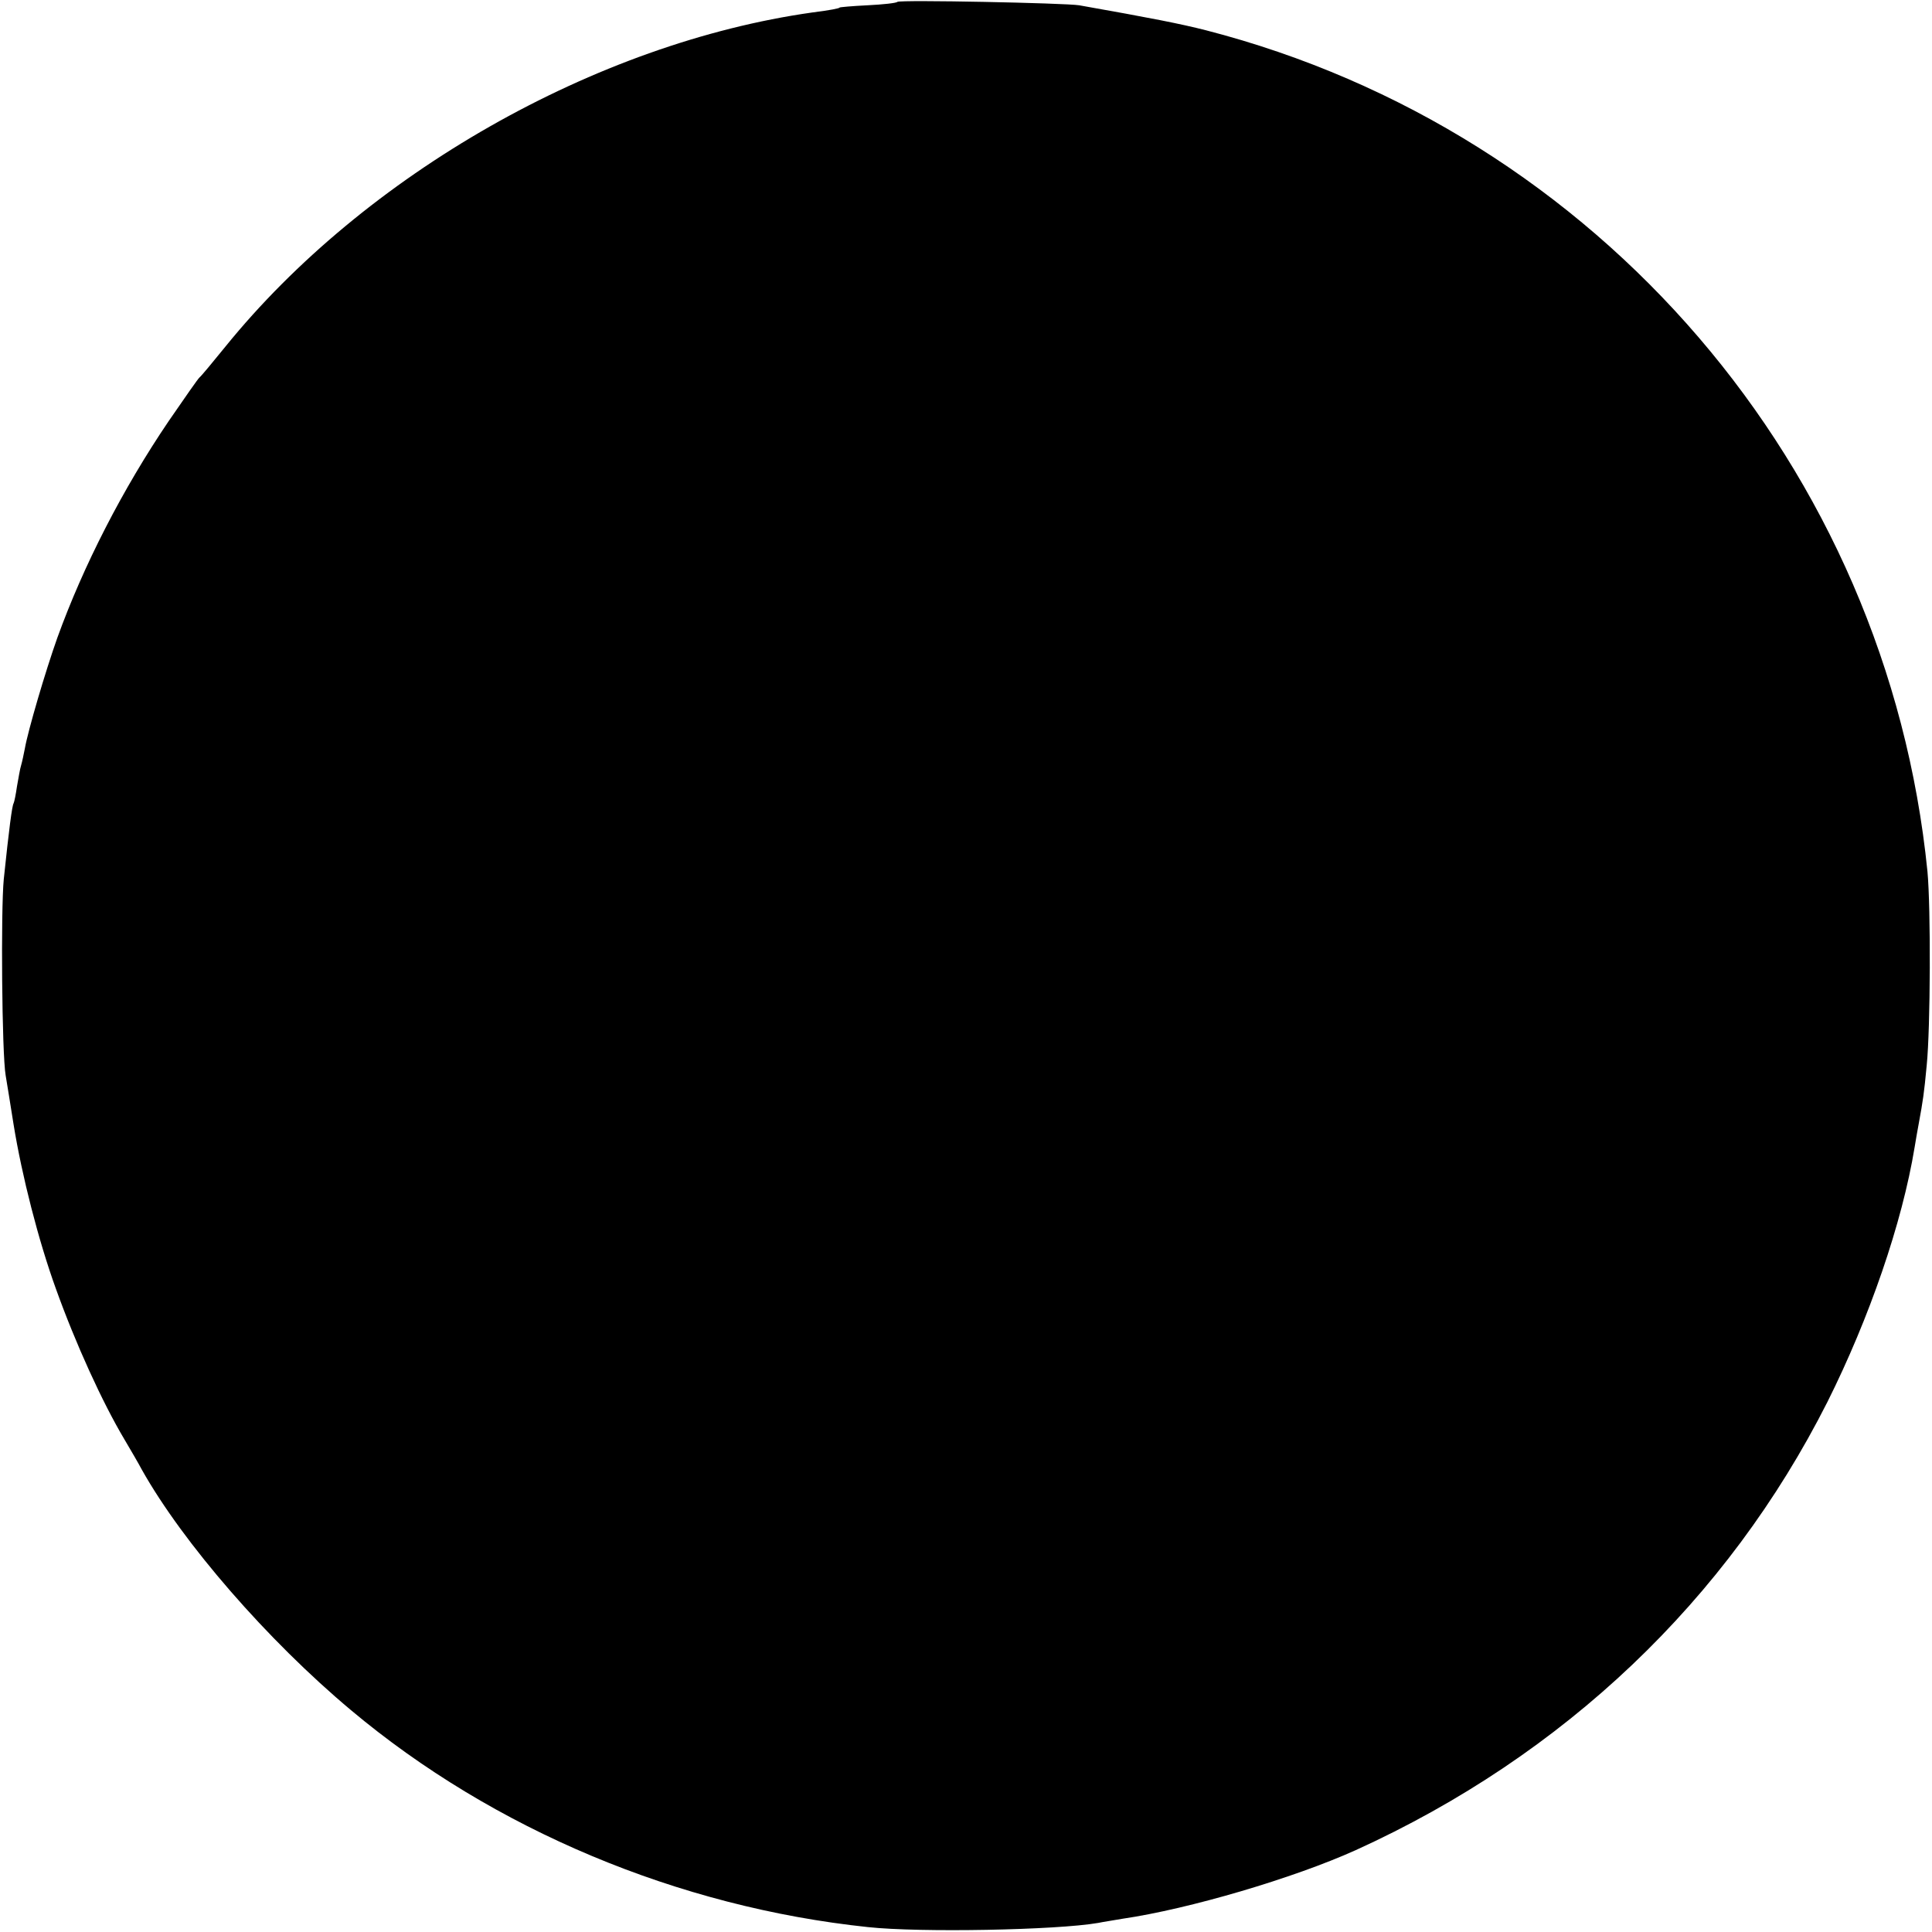<?xml version="1.0" standalone="no"?>
<!DOCTYPE svg PUBLIC "-//W3C//DTD SVG 20010904//EN"
 "http://www.w3.org/TR/2001/REC-SVG-20010904/DTD/svg10.dtd">
<svg version="1.0" xmlns="http://www.w3.org/2000/svg"
 width="512pt" height="512pt" viewBox="0 0 512 512"
 preserveAspectRatio="xMidYMid meet">
<g transform="translate(0,512) scale(0.1,-0.1)"
fill="#000000" stroke="none">
<path d="M2378 5115 c-2 -3 -38 -7 -79 -9 -41 -2 -74 -5 -74 -6 0 -2 -24 -7
-72 -13 -574 -81 -1186 -429 -1556 -886 -34 -42 -64 -78 -68 -81 -4 -3 -40
-55 -82 -116 -122 -180 -226 -383 -295 -574 -32 -90 -78 -247 -86 -293 -3 -15
-7 -35 -10 -45 -3 -9 -7 -34 -11 -56 -3 -21 -7 -41 -9 -45 -4 -6 -12 -67 -26
-201 -8 -81 -5 -463 5 -520 3 -19 13 -78 21 -130 22 -136 66 -308 112 -435 52
-145 123 -301 182 -400 16 -27 37 -63 46 -80 109 -194 333 -452 554 -637 378
-317 868 -522 1370 -575 139 -15 500 -8 610 11 14 3 42 7 64 11 178 26 455
108 619 182 552 251 985 663 1250 1188 111 222 198 474 231 675 3 19 8 47 11
63 11 60 14 79 21 154 10 100 11 416 2 513 -107 1070 -872 1962 -1913 2230
-67 17 -143 32 -335 66 -37 6 -476 15 -482 9z"/>
</g>
</svg>
